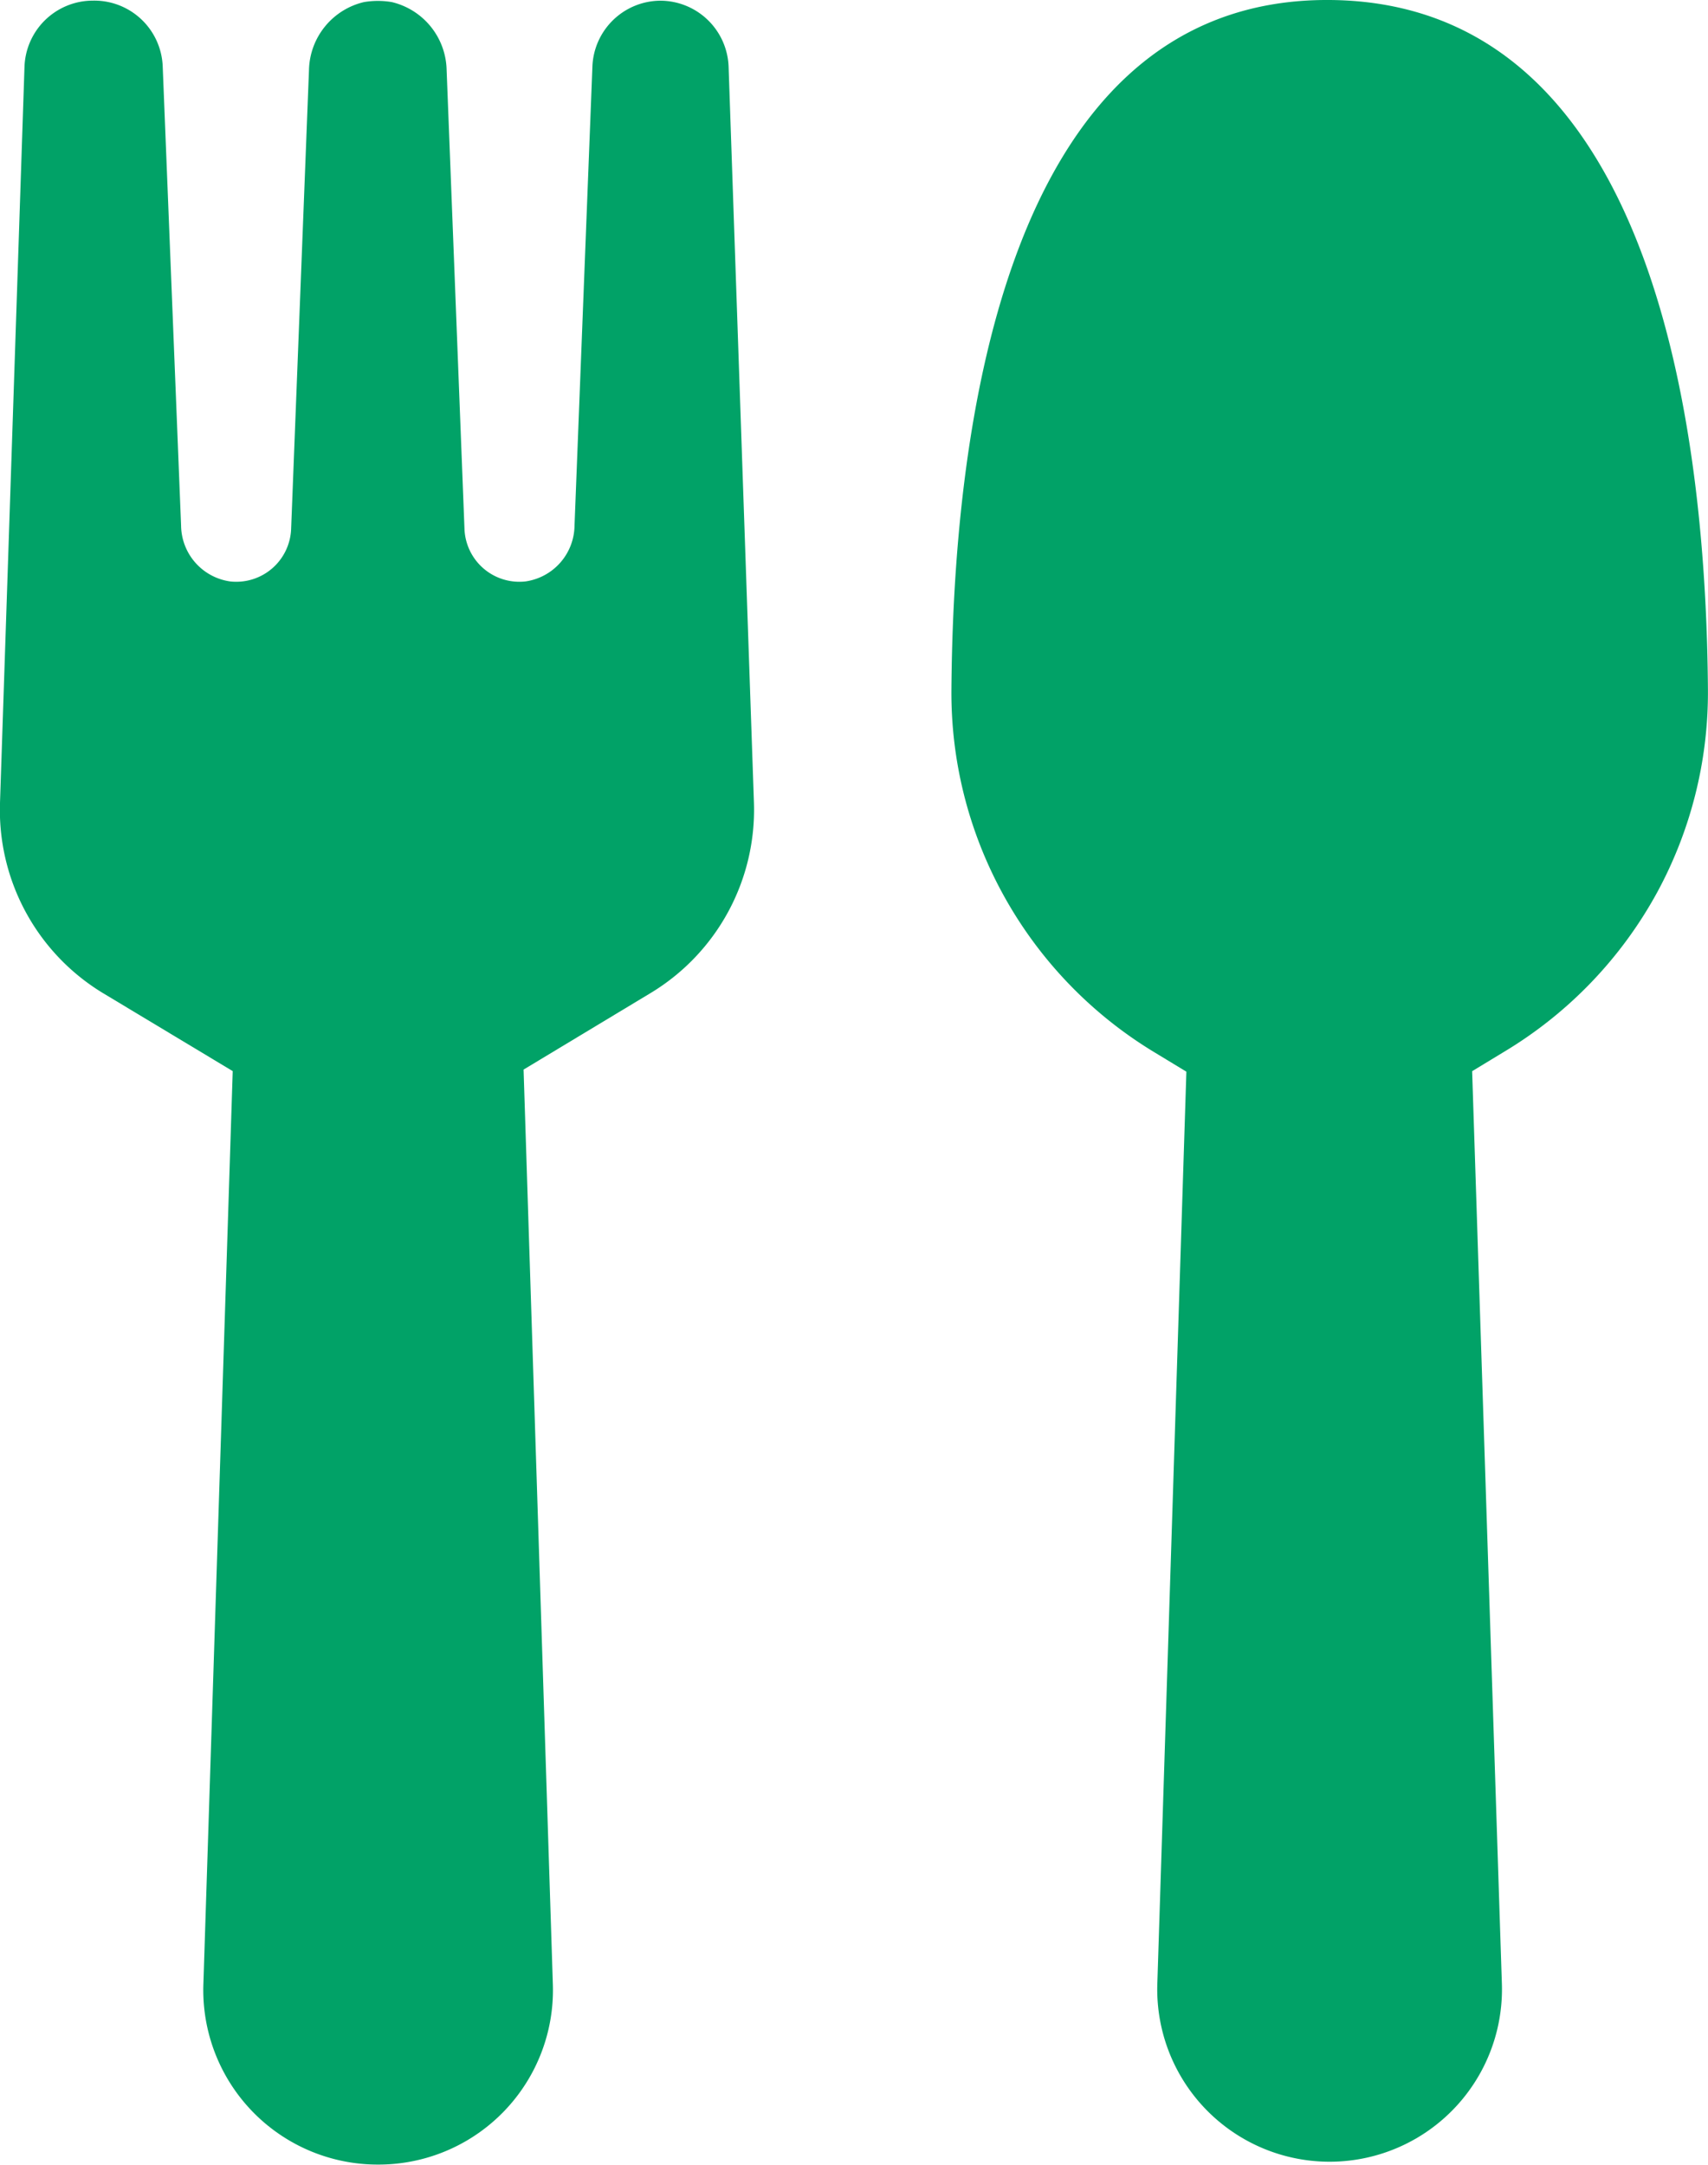<svg xmlns="http://www.w3.org/2000/svg" width="24.476" height="31.016" viewBox="0 0 24.476 31.016">
  <g id="noun_spoon_and_fork_1110778" data-name="noun_spoon and fork_1110778" transform="translate(-14.085 -4.47)">
    <path id="Path_3720" data-name="Path 3720" d="M19.507,35.5a2.5,2.5,0,0,0,2.5-2.6l-.419-13.087,1.826-1.1a3.066,3.066,0,0,0,1.475-2.726L24.526,5.447a.981.981,0,0,0-.981-.947h0a.981.981,0,0,0-.971.951l-.256,6.569a.818.818,0,0,1-.705.8.787.787,0,0,1-.872-.756l-.256-6.576A1.022,1.022,0,0,0,19.7,4.52a1.189,1.189,0,0,0-.4,0,1.022,1.022,0,0,0-.787.968l-.256,6.576a.787.787,0,0,1-.872.756.818.818,0,0,1-.705-.8L16.417,5.45a.981.981,0,0,0-1-.951h0a.981.981,0,0,0-.981.947l-.351,10.545a3.066,3.066,0,0,0,1.475,2.726l1.86,1.118L17,32.9a2.5,2.5,0,0,0,2.5,2.6Z" transform="translate(0 -0.02)" fill="#01a267"/>
    <path id="Path_3721" data-name="Path 3721" d="M64.212,17.257h0a6,6,0,0,0,.729-2.906c-.024-3.336-.627-9.847-5.421-9.881S54.124,11,54.1,14.351a6,6,0,0,0,.726,2.906h0a6.031,6.031,0,0,0,2.191,2.293l.45.273-.416,13.06a2.47,2.47,0,1,0,4.937,0l-.426-13.067.45-.273A6.031,6.031,0,0,0,64.212,17.257Z" transform="translate(-26.381)" fill="#01a267"/>
  </g>
</svg>
